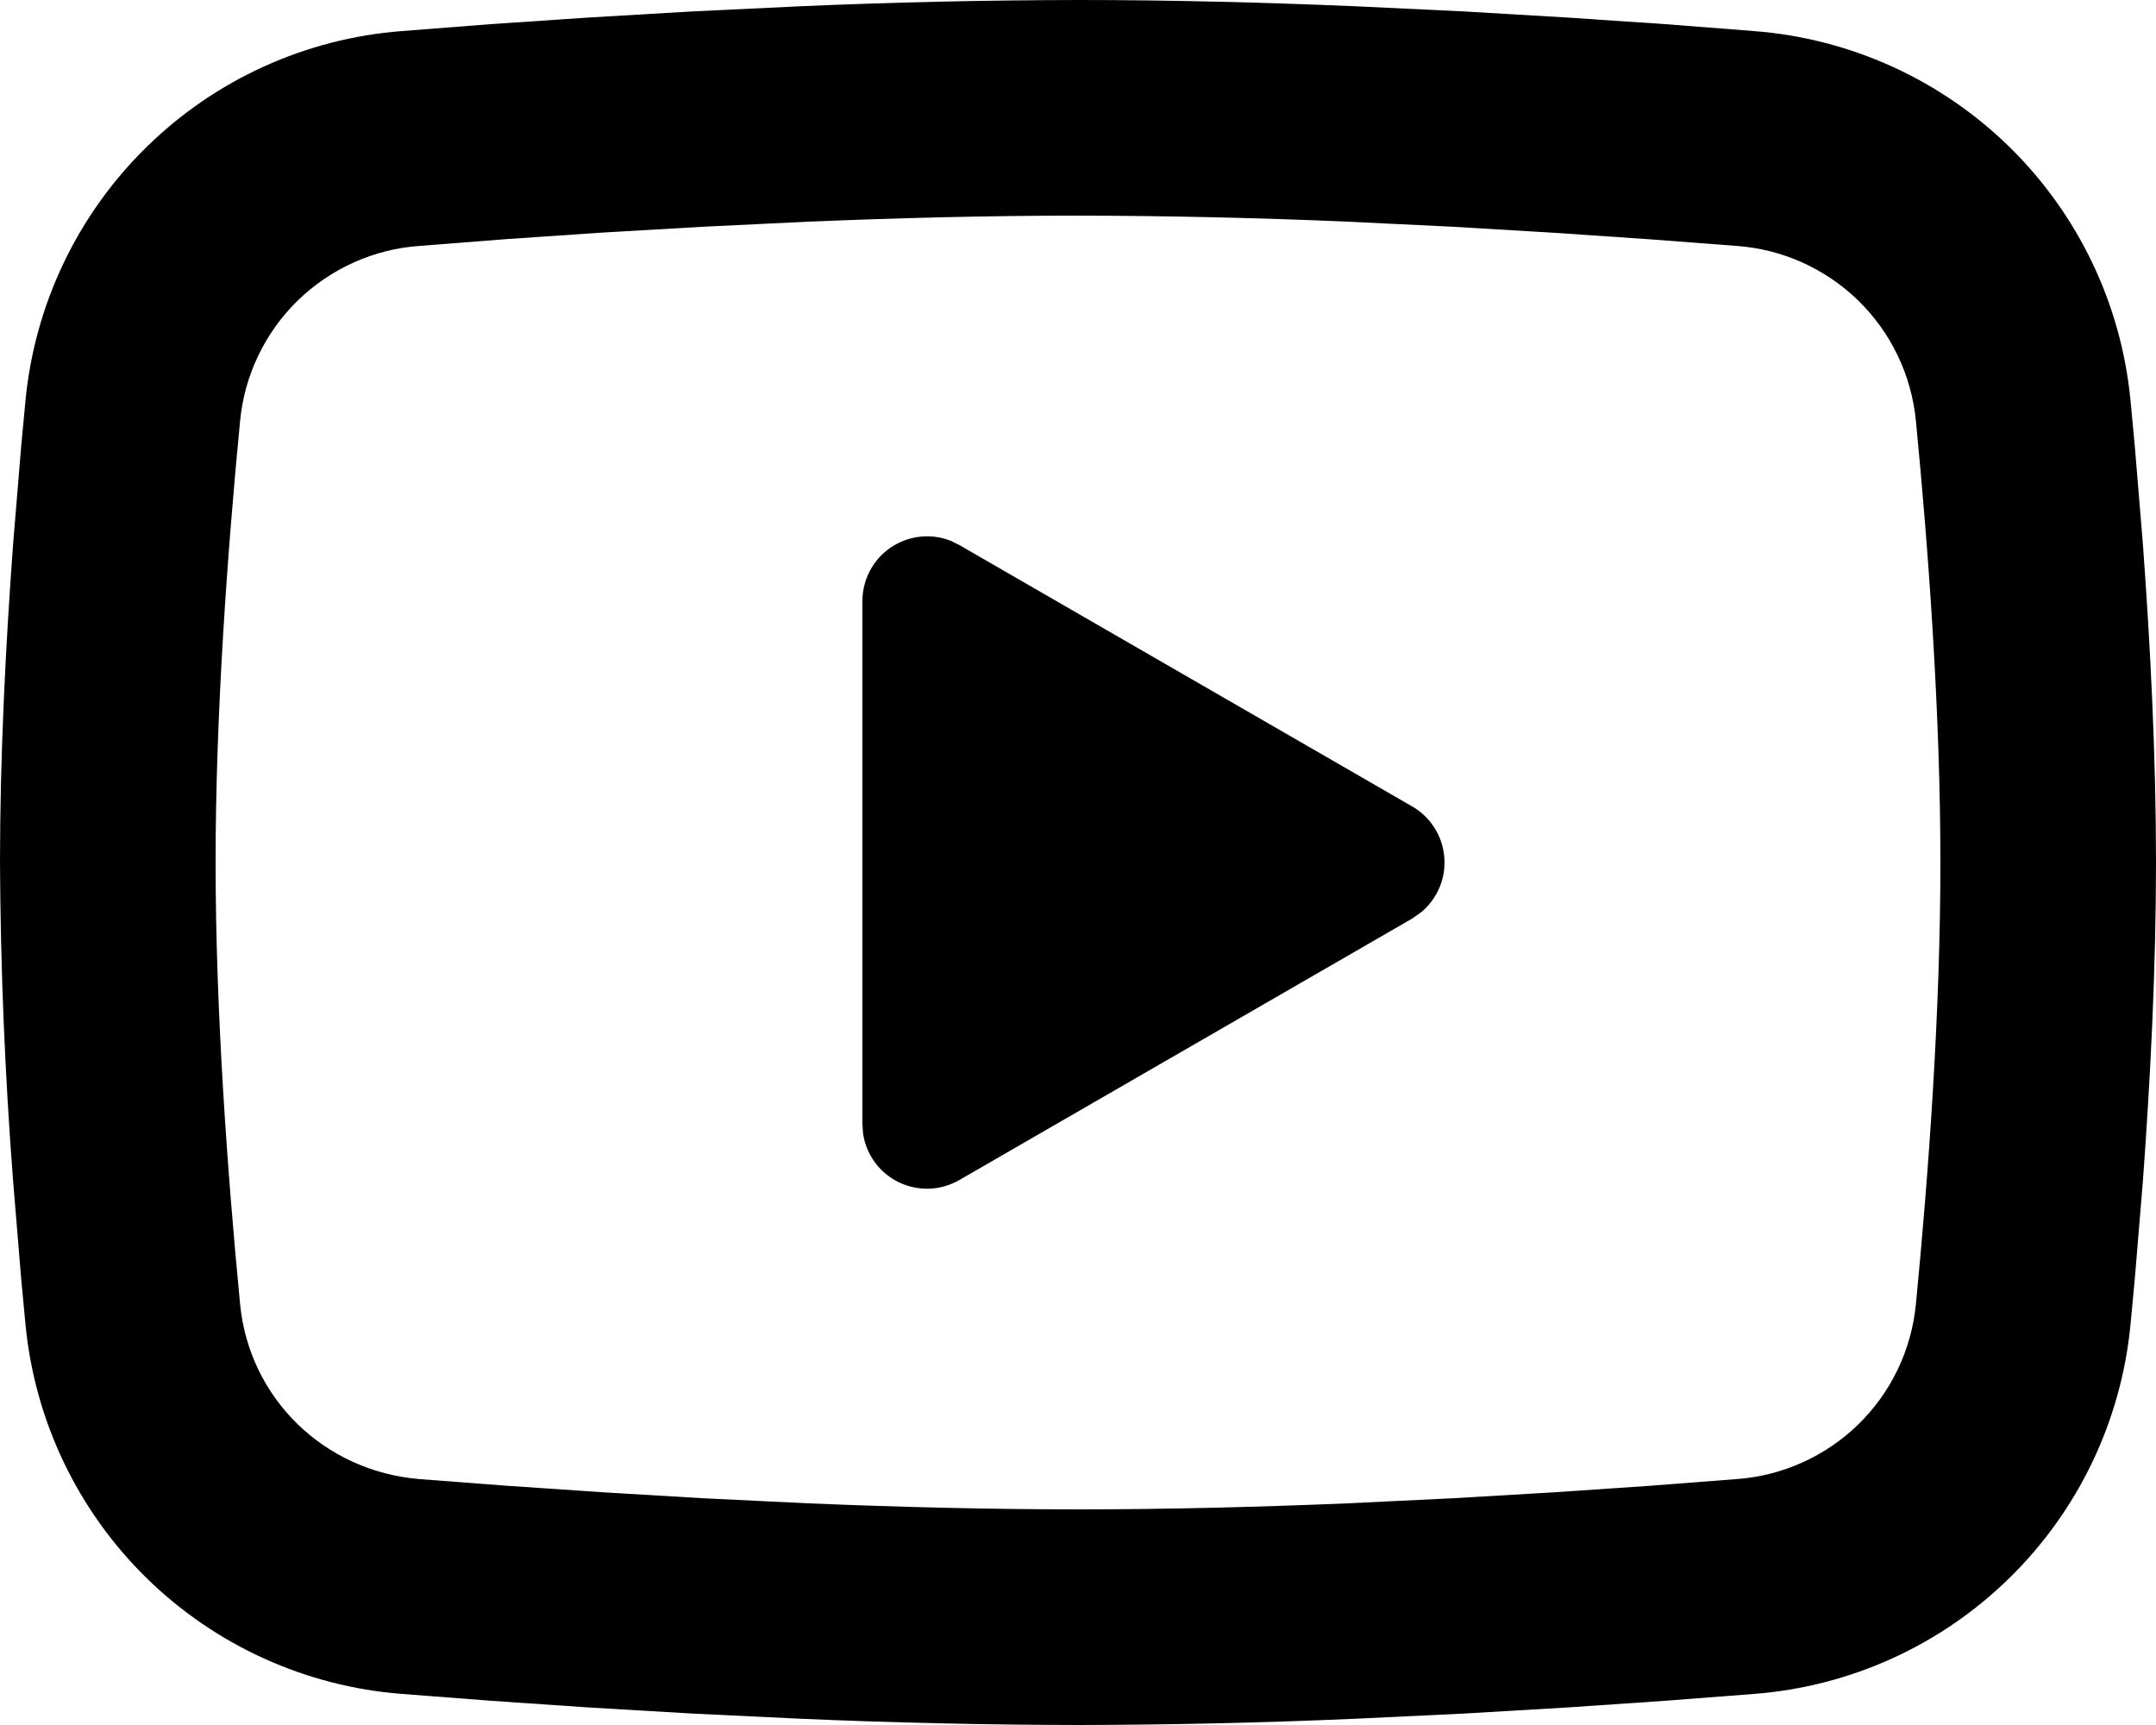 <svg width="25" height="20" viewBox="0 0 25 20" fill="none" xmlns="http://www.w3.org/2000/svg">
<path d="M12.5 0C13.569 0 14.665 0.028 15.727 0.073L16.983 0.133L18.184 0.204L19.309 0.28L20.336 0.36C21.451 0.445 22.501 0.921 23.3 1.703C24.099 2.486 24.596 3.525 24.704 4.639L24.754 5.17L24.848 6.308C24.935 7.486 25 8.771 25 10C25 11.229 24.935 12.514 24.848 13.693L24.754 14.83L24.704 15.361C24.596 16.475 24.099 17.514 23.299 18.297C22.5 19.08 21.451 19.555 20.335 19.64L19.31 19.719L18.185 19.796L16.983 19.867L15.727 19.927C14.652 19.974 13.576 19.998 12.5 20C11.424 19.998 10.348 19.974 9.273 19.927L8.018 19.867L6.816 19.796L5.691 19.719L4.664 19.64C3.549 19.555 2.499 19.079 1.7 18.297C0.901 17.514 0.404 16.474 0.296 15.361L0.246 14.83L0.152 13.693C0.057 12.464 0.006 11.232 0 10C0 8.771 0.065 7.486 0.152 6.308L0.246 5.17L0.296 4.639C0.404 3.526 0.901 2.486 1.7 1.704C2.498 0.921 3.547 0.445 4.662 0.36L5.689 0.28L6.814 0.204L8.016 0.133L9.271 0.073C10.347 0.026 11.423 0.002 12.5 0ZM12.5 2.5C11.469 2.5 10.408 2.527 9.375 2.57L8.152 2.629L6.979 2.697L5.876 2.772L4.866 2.851C4.335 2.888 3.835 3.113 3.453 3.484C3.072 3.856 2.835 4.35 2.784 4.88C2.638 6.391 2.5 8.273 2.5 10C2.5 11.727 2.638 13.609 2.784 15.12C2.89 16.21 3.755 17.058 4.866 17.149L5.876 17.226L6.979 17.301L8.152 17.371L9.375 17.43C10.408 17.473 11.469 17.5 12.5 17.5C13.531 17.5 14.592 17.473 15.625 17.43L16.848 17.371L18.021 17.302L19.124 17.227L20.134 17.149C20.665 17.112 21.165 16.887 21.547 16.516C21.928 16.145 22.165 15.65 22.216 15.12C22.363 13.609 22.5 11.727 22.5 10C22.5 8.273 22.363 6.391 22.216 4.88C22.165 4.35 21.928 3.856 21.547 3.484C21.165 3.113 20.665 2.888 20.134 2.851L19.124 2.774L18.021 2.699L16.848 2.629L15.625 2.57C14.584 2.525 13.542 2.502 12.5 2.5ZM10 6.969C10 6.847 10.03 6.726 10.087 6.618C10.144 6.51 10.226 6.418 10.327 6.349C10.428 6.28 10.544 6.237 10.666 6.223C10.787 6.209 10.91 6.225 11.024 6.27L11.125 6.32L16.375 9.35C16.48 9.41 16.568 9.495 16.633 9.597C16.698 9.699 16.737 9.815 16.747 9.935C16.758 10.055 16.739 10.176 16.693 10.287C16.646 10.399 16.574 10.498 16.481 10.575L16.375 10.65L11.125 13.681C11.019 13.742 10.9 13.777 10.778 13.782C10.656 13.786 10.534 13.761 10.424 13.708C10.314 13.655 10.218 13.576 10.146 13.478C10.073 13.379 10.026 13.265 10.008 13.144L10 13.031V6.969Z" fill="black"/>
</svg>
